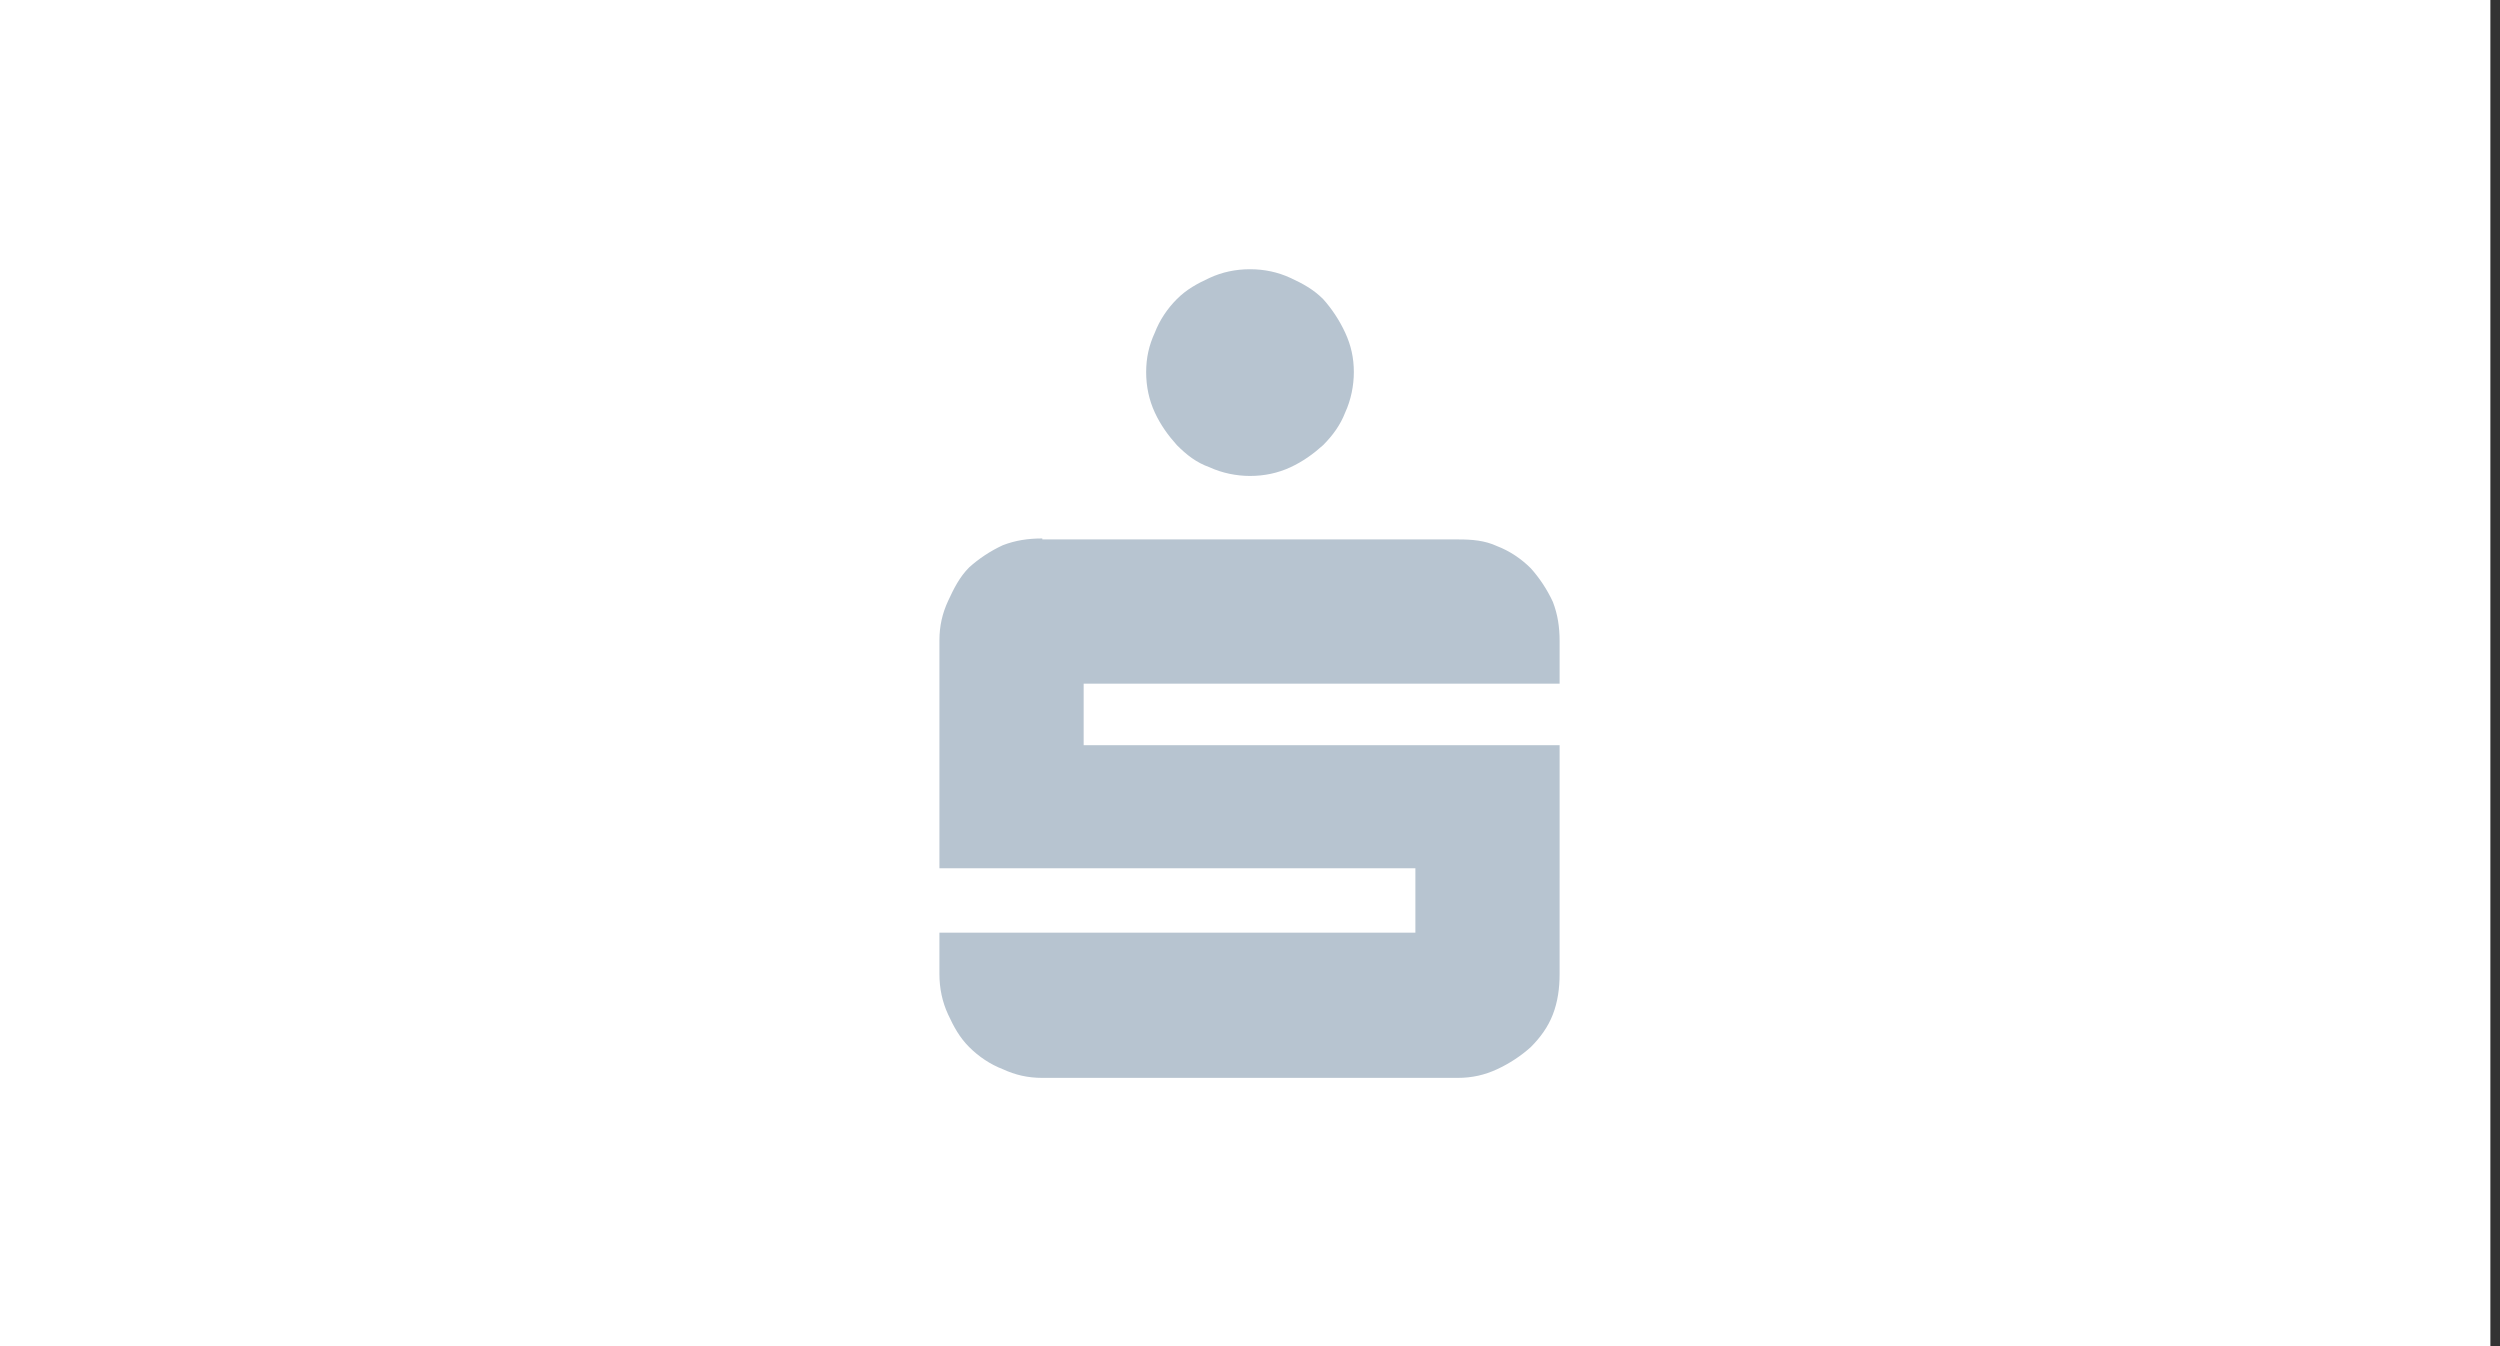 <?xml version="1.0" encoding="utf-8"?>
<!-- Generator: Adobe Illustrator 22.0.0, SVG Export Plug-In . SVG Version: 6.00 Build 0)  -->
<!DOCTYPE svg PUBLIC "-//W3C//DTD SVG 1.1//EN" "http://www.w3.org/Graphics/SVG/1.1/DTD/svg11.dtd">
<svg version="1.1" id="Ebene_1" xmlns="http://www.w3.org/2000/svg" xmlns:xlink="http://www.w3.org/1999/xlink" x="0px" y="0px"
	 viewBox="0 0 260 140" style="enable-background:new 0 0 260 140;" xml:space="preserve">
<rect x="0" y="0" width="260" height="140" fill="#333333" stroke="none"/>
<style type="text/css">
	.st0{fill:#FFFFFF;}
	.st1{fill:#B7C4D0;}
</style>
<rect x="-1" class="st0" width="260" height="140"/>
<path id="path7445" class="st1" d="M130,28c-1.5,0-2.9,0.3-4.2,0.9c-1.3,0.6-2.4,1.2-3.4,2.2c-1,1-1.8,2.2-2.3,3.5
	c-0.6,1.3-0.9,2.6-0.9,4.1s0.3,2.9,0.9,4.2c0.6,1.3,1.4,2.4,2.3,3.4c1,1,2,1.8,3.4,2.3c1.3,0.6,2.8,0.9,4.2,0.9
	c1.5,0,2.9-0.3,4.2-0.9c1.3-0.6,2.4-1.4,3.4-2.3c1-1,1.8-2.1,2.3-3.4c0.6-1.3,0.9-2.8,0.9-4.2c0-1.5-0.3-2.8-0.9-4.1
	c-0.6-1.3-1.4-2.5-2.3-3.5c-1-1-2.1-1.6-3.4-2.2C132.9,28.3,131.5,28,130,28z M108.4,56c-1.5,0-2.8,0.2-4.1,0.7
	c-1.3,0.6-2.5,1.4-3.5,2.3c-1,1-1.6,2.2-2.2,3.5c-0.6,1.3-0.9,2.6-0.9,4.1v23.7h49.5V97H97.7v1.2v3.1c0,1.5,0.3,2.9,0.9,4.2
	c0.6,1.3,1.2,2.4,2.2,3.4c1,1,2.2,1.8,3.5,2.3c1.3,0.6,2.6,0.9,4.1,0.9h43.2c1.5,0,2.8-0.3,4.1-0.9c1.3-0.6,2.5-1.4,3.5-2.3
	c1-1,1.8-2.1,2.3-3.4s0.7-2.7,0.7-4.2v-3.1V77.5h-49.5v-6.4h49.5v-4.4c0-1.5-0.2-2.8-0.7-4.1c-0.6-1.3-1.4-2.5-2.3-3.5
	c-1-1-2.2-1.8-3.5-2.3c-1.3-0.6-2.6-0.7-4.1-0.7H108.4L108.4,56z"/>
<g>
	<path id="path3153" class="st1" d="M393.5,92.7H443V43.3h-49.5V92.7z"/>
	<path id="path3159" class="st0" d="M416.8,59.2h0.5c0,0,0.2,0,0.6-0.1c0.3,0,0.7-0.1,1-0.1c0.3,0,0.5-0.1,0.5-0.1h0.3
		c0.1,0,0.3,0,0.5,0.1c0.2,0,0.5,0.1,0.8,0.1c0.3,0,0.5,0.1,0.6,0.1h0.2c0,0,0.1,0,0.1,0c0.1,0,0.1,0,0.2,0c0.1,0,0.2,0,0.4,0
		c0.2,0,0.3,0,0.3,0c0,0,0.1,0,0.2,0c0.1,0,0.1,0,0.2,0h0.4c0.2,0,0.4,0,0.6-0.1c0.1-0.1,0.3-0.1,0.5-0.2s0.3-0.1,0.3-0.1h0
		c0,0,0,0,0,0c0,0,0,0,0,0s-0.1,0-0.2,0.1c-0.1,0.1-0.3,0.2-0.6,0.2c-0.3,0.1-0.6,0.1-0.8,0.1c-0.3,0-0.5,0-0.7,0
		c-0.2,0-0.3,0-0.4,0c-0.1,0-0.2,0-0.3,0c-0.1,0-0.3,0-0.4,0.1c-0.1,0.1-0.2,0.2-0.2,0.2V60c0,0.1,0,0.2,0.1,0.2
		c0,0.1,0.1,0.1,0.2,0.2c0.1,0,0.1,0.1,0.2,0.1c0.1,0,0.1,0.1,0.1,0.1c0,0,0.1,0.1,0.2,0.1c0.1,0,0.2,0,0.4,0.1c0.1,0,0.2,0,0.2,0
		s0.1,0,0.2,0.1c0.1,0.1,0.3,0.2,0.5,0.2c0.2,0.1,0.4,0.1,0.5,0.1c0.1,0,0.3,0,0.4,0c0.1,0,0.2,0,0.3,0c0.1,0,0.1,0,0.2,0.1
		c0.1,0,0.1,0,0.1,0.1c0,0,0,0.1-0.1,0.1c0,0-0.1,0-0.2,0h-0.3c-0.1,0-0.3,0-0.6-0.1c-0.4-0.1-0.6-0.1-0.6-0.1c-0.1,0-0.1,0-0.3-0.1
		c-0.1,0-0.2-0.1-0.3-0.2c-0.1-0.1-0.2-0.1-0.2-0.1h-0.2c0,0-0.2,0-0.4,0c-0.2,0-0.4,0-0.4,0c-0.1,0-0.1,0-0.3,0
		c-0.1,0-0.3,0-0.4-0.1c-0.2,0-0.4-0.1-0.6-0.3c-0.2-0.1-0.4-0.3-0.5-0.4c-0.1-0.1-0.2-0.2-0.2-0.2h0v0c0,0,0,0.1,0.1,0.1
		c0,0.1,0.1,0.1,0.1,0.1l0,0c0,0-0.1,0-0.2-0.1c-0.1,0-0.3-0.1-0.4-0.1s-0.4,0-0.5,0.1c-0.2,0-0.5,0.1-0.8,0.3
		c-0.3,0.2-0.6,0.3-0.8,0.4c-0.2,0.1-0.4,0.2-0.6,0.2c-0.2,0-0.3,0-0.4,0H415c-0.1,0-0.3,0-0.4-0.1c-0.2,0-0.3-0.1-0.4-0.1
		c-0.1,0-0.1,0-0.1,0s0,0,0,0c0,0,0.1,0,0.1-0.1c0.1,0,0.1,0,0.2-0.1c0.1,0,0.1,0,0.2-0.1c0,0,0.1,0,0.1-0.1c0,0,0,0,0,0s0,0-0.1,0
		c-0.1,0-0.2,0-0.4,0.1c-0.2,0-0.4,0-0.6,0c-0.2,0-0.4,0-0.6,0c-0.2,0-0.4,0-0.5-0.1c-0.2,0-0.3,0-0.3,0h-0.1c-0.1,0-0.2,0-0.3,0.1
		c-0.1,0.1-0.3,0.1-0.5,0.2c-0.2,0.1-0.4,0.1-0.6,0.2c-0.2,0.1-0.3,0.1-0.4,0.2c-0.1,0.1-0.1,0.1-0.2,0.2c-0.1,0-0.2,0-0.3,0h-0.3
		v-0.1c0,0,0.1,0,0.3-0.2c0.2-0.1,0.3-0.2,0.5-0.3c0.2-0.1,0.3-0.1,0.3-0.1s0.1,0,0.2-0.1c0.1-0.1,0.3-0.1,0.5-0.2
		c0.2-0.1,0.3-0.1,0.5-0.2c0.2-0.1,0.3-0.1,0.3-0.1s0.1,0,0.3-0.1c0.2,0,0.4-0.1,0.6-0.1c0.2,0,0.3-0.1,0.3-0.1l0.1,0
		c0,0,0.1,0,0-0.1c0,0,0,0,0-0.1s0-0.1,0-0.1c0,0-0.1-0.1-0.2-0.2c-0.1-0.1-0.2-0.1-0.3-0.1l-0.1-0.1c0,0,0.1-0.1,0.2-0.2
		c0.1-0.1,0.3-0.3,0.5-0.4c0.2-0.1,0.3-0.2,0.3-0.2h0.8c0.1,0,0.3,0,0.4,0c0.1,0,0.3,0.1,0.4,0.1s0.4,0.1,0.8,0.2
		C416.2,59.1,416.5,59.2,416.8,59.2 M412.8,58.1C412.7,58.1,412.7,58.1,412.8,58.1C412.7,58.1,412.7,58.1,412.8,58.1
		c0,0.1,0.1,0.2,0.2,0.2c0.1,0.1,0.2,0.1,0.3,0.2c0,0,0.1,0,0.1,0s0,0-0.1,0.1c-0.1,0.1-0.2,0.2-0.4,0.3c-0.2,0.1-0.3,0.2-0.4,0.3
		c-0.1,0.1-0.1,0.1-0.1,0.1s0,0-0.1,0c-0.1,0-0.2,0-0.3-0.1c-0.1,0-0.2,0-0.2,0h0c0,0-0.1,0-0.2,0.1c-0.1,0-0.3,0.1-0.5,0.1
		c-0.2,0-0.4,0-0.6,0h-0.4c-0.1,0-0.1,0-0.2,0c-0.1,0-0.1,0-0.2,0c0,0,0-0.1,0-0.1c0,0,0-0.1,0-0.1s0.1,0,0.2-0.1
		c0.1-0.1,0.2-0.1,0.4-0.2c0.2-0.1,0.3-0.2,0.4-0.3c0.1-0.1,0.1-0.2,0.2-0.2c0.1,0,0.2-0.1,0.4-0.1c0.2-0.1,0.4-0.1,0.7-0.2
		c0.3-0.1,0.5-0.1,0.6-0.2c0.1,0,0.2,0,0.2,0h0c0,0,0,0,0,0.1C412.8,58,412.8,58,412.8,58.1"/>
	<path id="path3171" class="st0" d="M418.5,61.9C418.5,61.9,418.5,61.9,418.5,61.9C418.5,61.9,418.5,61.9,418.5,61.9
		c0,0.1,0,0.2,0,0.4c0,0.3,0,0.7,0,1c0,0.5,0,0.9,0,1.3c0,0,0,0,0.1-0.1c0.3-0.2,0.7-0.5,1.3-0.5c0.9,0,1.5,0.4,1.9,0.8
		c0.4,0.4,0.7,1,0.8,1.8c0.1,0.7,0.1,1-0.3,1.7c-0.2,0.5-0.7,1.1-1.4,1.4c-0.5,0.2-1.5,0.5-2.5,0c0,0.1,0,0.1,0,0.1l0,0.1h-1.3
		c0,0,0-2.1,0-4.1c0-1,0-2,0-2.7c0-0.4,0-0.7,0-0.9l0-0.3l0-0.1c0,0,0-0.1,0-0.1l0-0.1l0.1,0c0.3,0,0.6,0,0.8,0l0.2,0
		C418.5,61.7,418.5,61.9,418.5,61.9 M418.5,68.7c0.3,0.1,1.2,0.2,1.3,0.1c0.6-0.1,0.8-0.2,1.2-0.4c0.5-0.5,0.5-0.8,0.5-1.6
		c0-0.6-0.4-1.1-0.7-1.3l0,0c-0.2-0.1-0.4-0.2-0.5-0.2c-0.2,0-0.3,0-0.5,0c-0.4,0-0.7,0.1-0.9,0.3c-0.1,0.1-0.2,0.2-0.3,0.3
		c-0.1,0.1-0.1,0.2-0.2,0.2 M415,64.2C415,64.2,415,64.2,415,64.2l0-0.2l1.2,0v4c0,0.8,0,2-0.1,2.3c-0.1,0.6-0.5,1-0.7,1.1
		c-0.6,0.4-1.1,0.5-1.7,0.5c-0.6,0-1.7-0.1-2.3-0.5l-0.1,0l0-0.1c0,0,0,0,0-0.1c0,0,0-0.1,0-0.1c0-0.1,0-0.2,0-0.3
		c0-0.2,0-0.7,0-0.7l0.2,0.2c0.5,0.3,1.2,0.6,1.8,0.6c0.8,0.1,1.2-0.2,1.5-0.4c0.2-0.2,0.3-0.8,0.2-1.1c-0.1,0.1-0.1,0.1-0.2,0.2
		c-0.3,0.2-0.7,0.4-1.3,0.5c-0.9,0-1.5-0.3-1.9-0.8c-0.4-0.4-0.7-1-0.8-1.8c-0.1-0.7-0.1-1,0.3-1.7c0.2-0.5,0.7-1.1,1.4-1.4
		C413,64,414,63.8,415,64.2 M415,65.3c-0.3-0.1-0.8-0.2-0.9-0.2c-0.7,0-1.1,0.1-1.5,0.4c-0.5,0.5-0.7,0.9-0.7,1.7
		c0,0.6,0.4,1.1,0.7,1.3l0,0c0.4,0.3,0.7,0.3,1,0.3c0.2,0,0.4-0.1,0.5-0.1c0.1,0,0.2-0.1,0.2-0.1c0.1-0.1,0.2-0.1,0.2-0.2
		c0.2-0.2,0.3-0.2,0.4-0.4 M400.9,70c-0.6,0-1.1-0.1-1.6-0.4c-0.5-0.3-0.9-0.6-1.2-1.1c-0.3-0.5-0.4-1-0.4-1.5c0-0.5,0.1-1,0.4-1.5
		c0.3-0.5,0.7-0.8,1.2-1.1c0.5-0.3,1-0.4,1.6-0.4c0.8,0,1.5,0.2,1.9,0.7c0.5,0.5,0.7,1.2,0.7,2.2v0.4h-4.4c0,0.3,0.1,0.5,0.2,0.8
		c0.2,0.3,0.4,0.5,0.7,0.6c0.3,0.1,0.6,0.2,1,0.2c0.7,0,1.4-0.2,2.2-0.6l0.2-0.1v1.2l-0.1,0C402.5,69.8,401.7,70,400.9,70
		 M402.1,66.3c0-0.4-0.1-0.7-0.3-0.9c-0.2-0.2-0.5-0.3-0.9-0.3c-0.4,0-0.7,0.1-1,0.4c-0.2,0.2-0.4,0.5-0.6,0.9 M430.3,64.2h1.3v0.9
		c0.3-0.3,0.6-0.6,0.9-0.8c0.5-0.3,1.3-0.3,1.6-0.3l0.1,0v1.1c0,0-0.6,0-0.7,0c-0.4,0.1-0.6,0.2-1,0.4c-0.3,0.3-0.7,0.6-1,1.2l0,3.2
		l-1.3,0 M434.5,68.3l0.2,0.1c0.4,0.2,0.8,0.4,1.2,0.5c0.4,0.1,0.8,0.1,1.1,0.1c0.5,0,0.8-0.1,1-0.2c0.2-0.1,0.3-0.3,0.3-0.4
		c0-0.1,0-0.2-0.1-0.3c-0.1-0.1-0.3-0.2-0.7-0.3l-0.3-0.1l-0.7-0.2c-0.7-0.3-1.2-0.5-1.5-0.8c-0.2-0.2-0.3-0.6-0.3-0.9
		c0-0.5,0.2-0.9,0.6-1.2c0.4-0.3,1.1-0.5,1.9-0.5c0.6,0,1.3,0.1,1.8,0.3l0.1,0v1.2l-0.2-0.1c-0.6-0.2-1.2-0.3-1.8-0.3
		c-0.4,0-0.7,0.1-0.9,0.2c-0.2,0.1-0.3,0.2-0.3,0.4c0,0.1,0.1,0.2,0.2,0.3c0.2,0.1,0.5,0.2,1,0.4l0.7,0.2c0.6,0.2,1.1,0.4,1.3,0.7
		c0.3,0.3,0.4,0.6,0.4,1c0,0.5-0.2,0.9-0.7,1.3c-0.4,0.3-1.1,0.5-2,0.5c-0.8,0-1.6-0.1-2.4-0.4l-0.1,0 M404.5,64.2h1.3v0.9
		c0.2-0.3,0.5-0.5,0.8-0.6c0.4-0.2,0.8-0.4,1.3-0.4c0.4,0,0.7,0.1,1,0.3c0.3,0.2,0.5,0.4,0.7,0.7c0.1,0.3,0.2,0.9,0.2,1.7V70h-1.3
		v-3.4c0-0.5,0-0.8-0.1-1c0-0.1-0.1-0.2-0.2-0.3c-0.1-0.1-0.2-0.1-0.4-0.1c-0.3,0-0.6,0.1-1,0.4c-0.4,0.3-0.7,0.6-0.9,1V70h-1.3
		 M426.5,70.1c-0.6,0-1.1-0.1-1.6-0.4c-0.5-0.3-0.9-0.6-1.2-1.1c-0.3-0.5-0.4-1-0.4-1.5c0-0.5,0.1-1,0.4-1.5
		c0.3-0.5,0.7-0.8,1.2-1.1c0.5-0.3,1-0.4,1.6-0.4c0.8,0,1.5,0.2,1.9,0.7c0.5,0.5,0.7,1.2,0.7,2.2v0.4h-4.4c0,0.3,0.1,0.5,0.2,0.8
		c0.2,0.3,0.4,0.5,0.7,0.6c0.3,0.1,0.6,0.2,1,0.2c0.7,0,1.4-0.2,2.2-0.6l0.2-0.1v1.2l-0.1,0C428.2,69.9,427.3,70.1,426.5,70.1
		 M427.7,66.4c0-0.4-0.1-0.7-0.3-0.9c-0.2-0.2-0.5-0.3-0.9-0.3c-0.4,0-0.7,0.1-1,0.4c-0.2,0.2-0.4,0.5-0.6,0.9"/>
</g>
</svg>
